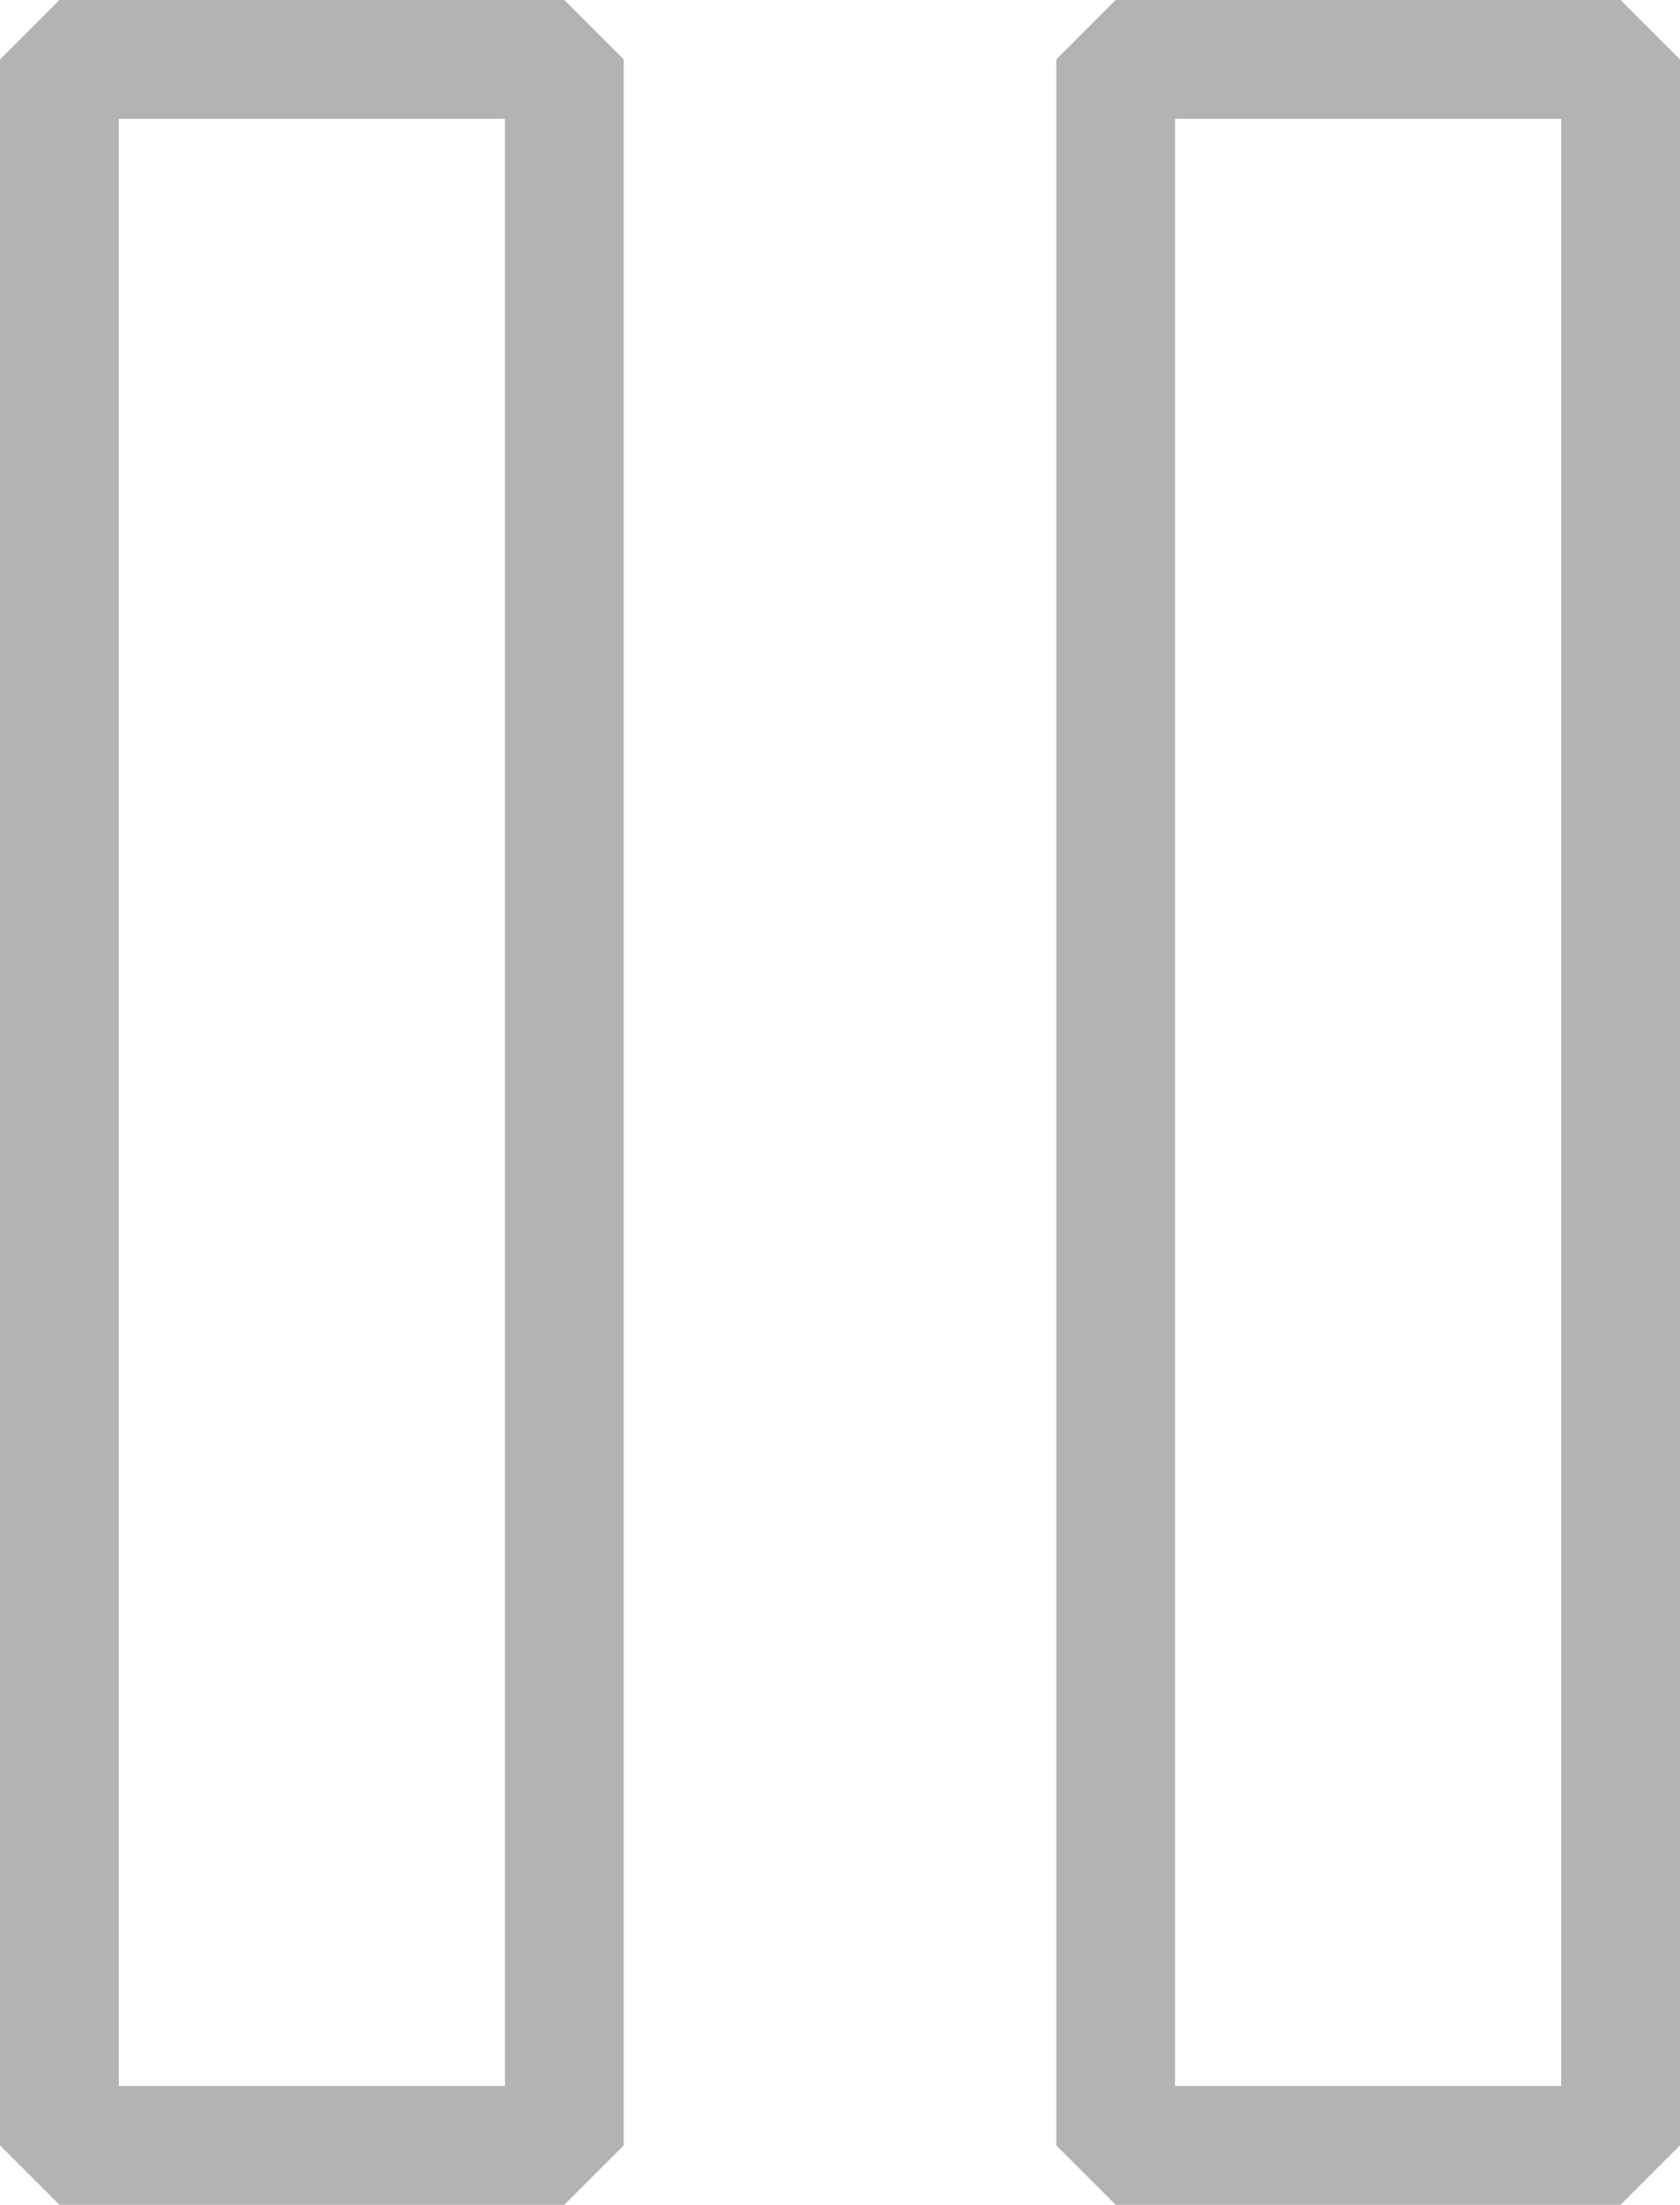 <svg xmlns="http://www.w3.org/2000/svg" viewBox="0 0 14.14 18.55"><defs><style>.cls-1{fill:#b3b3b3;}</style></defs><g id="Layer_2" data-name="Layer 2"><path class="cls-1" d="M4.75,18.55H.5l-.5-.5V.5L.5,0H4.75l.5.5V18.05ZM1,17.55H4.25V1H1Z"/><path class="cls-1" d="M13.64,18.55H9.39l-.5-.5V.5l.5-.5h4.25l.5.5V18.05Zm-3.75-1h3.25V1H9.89Z"/></g></svg>